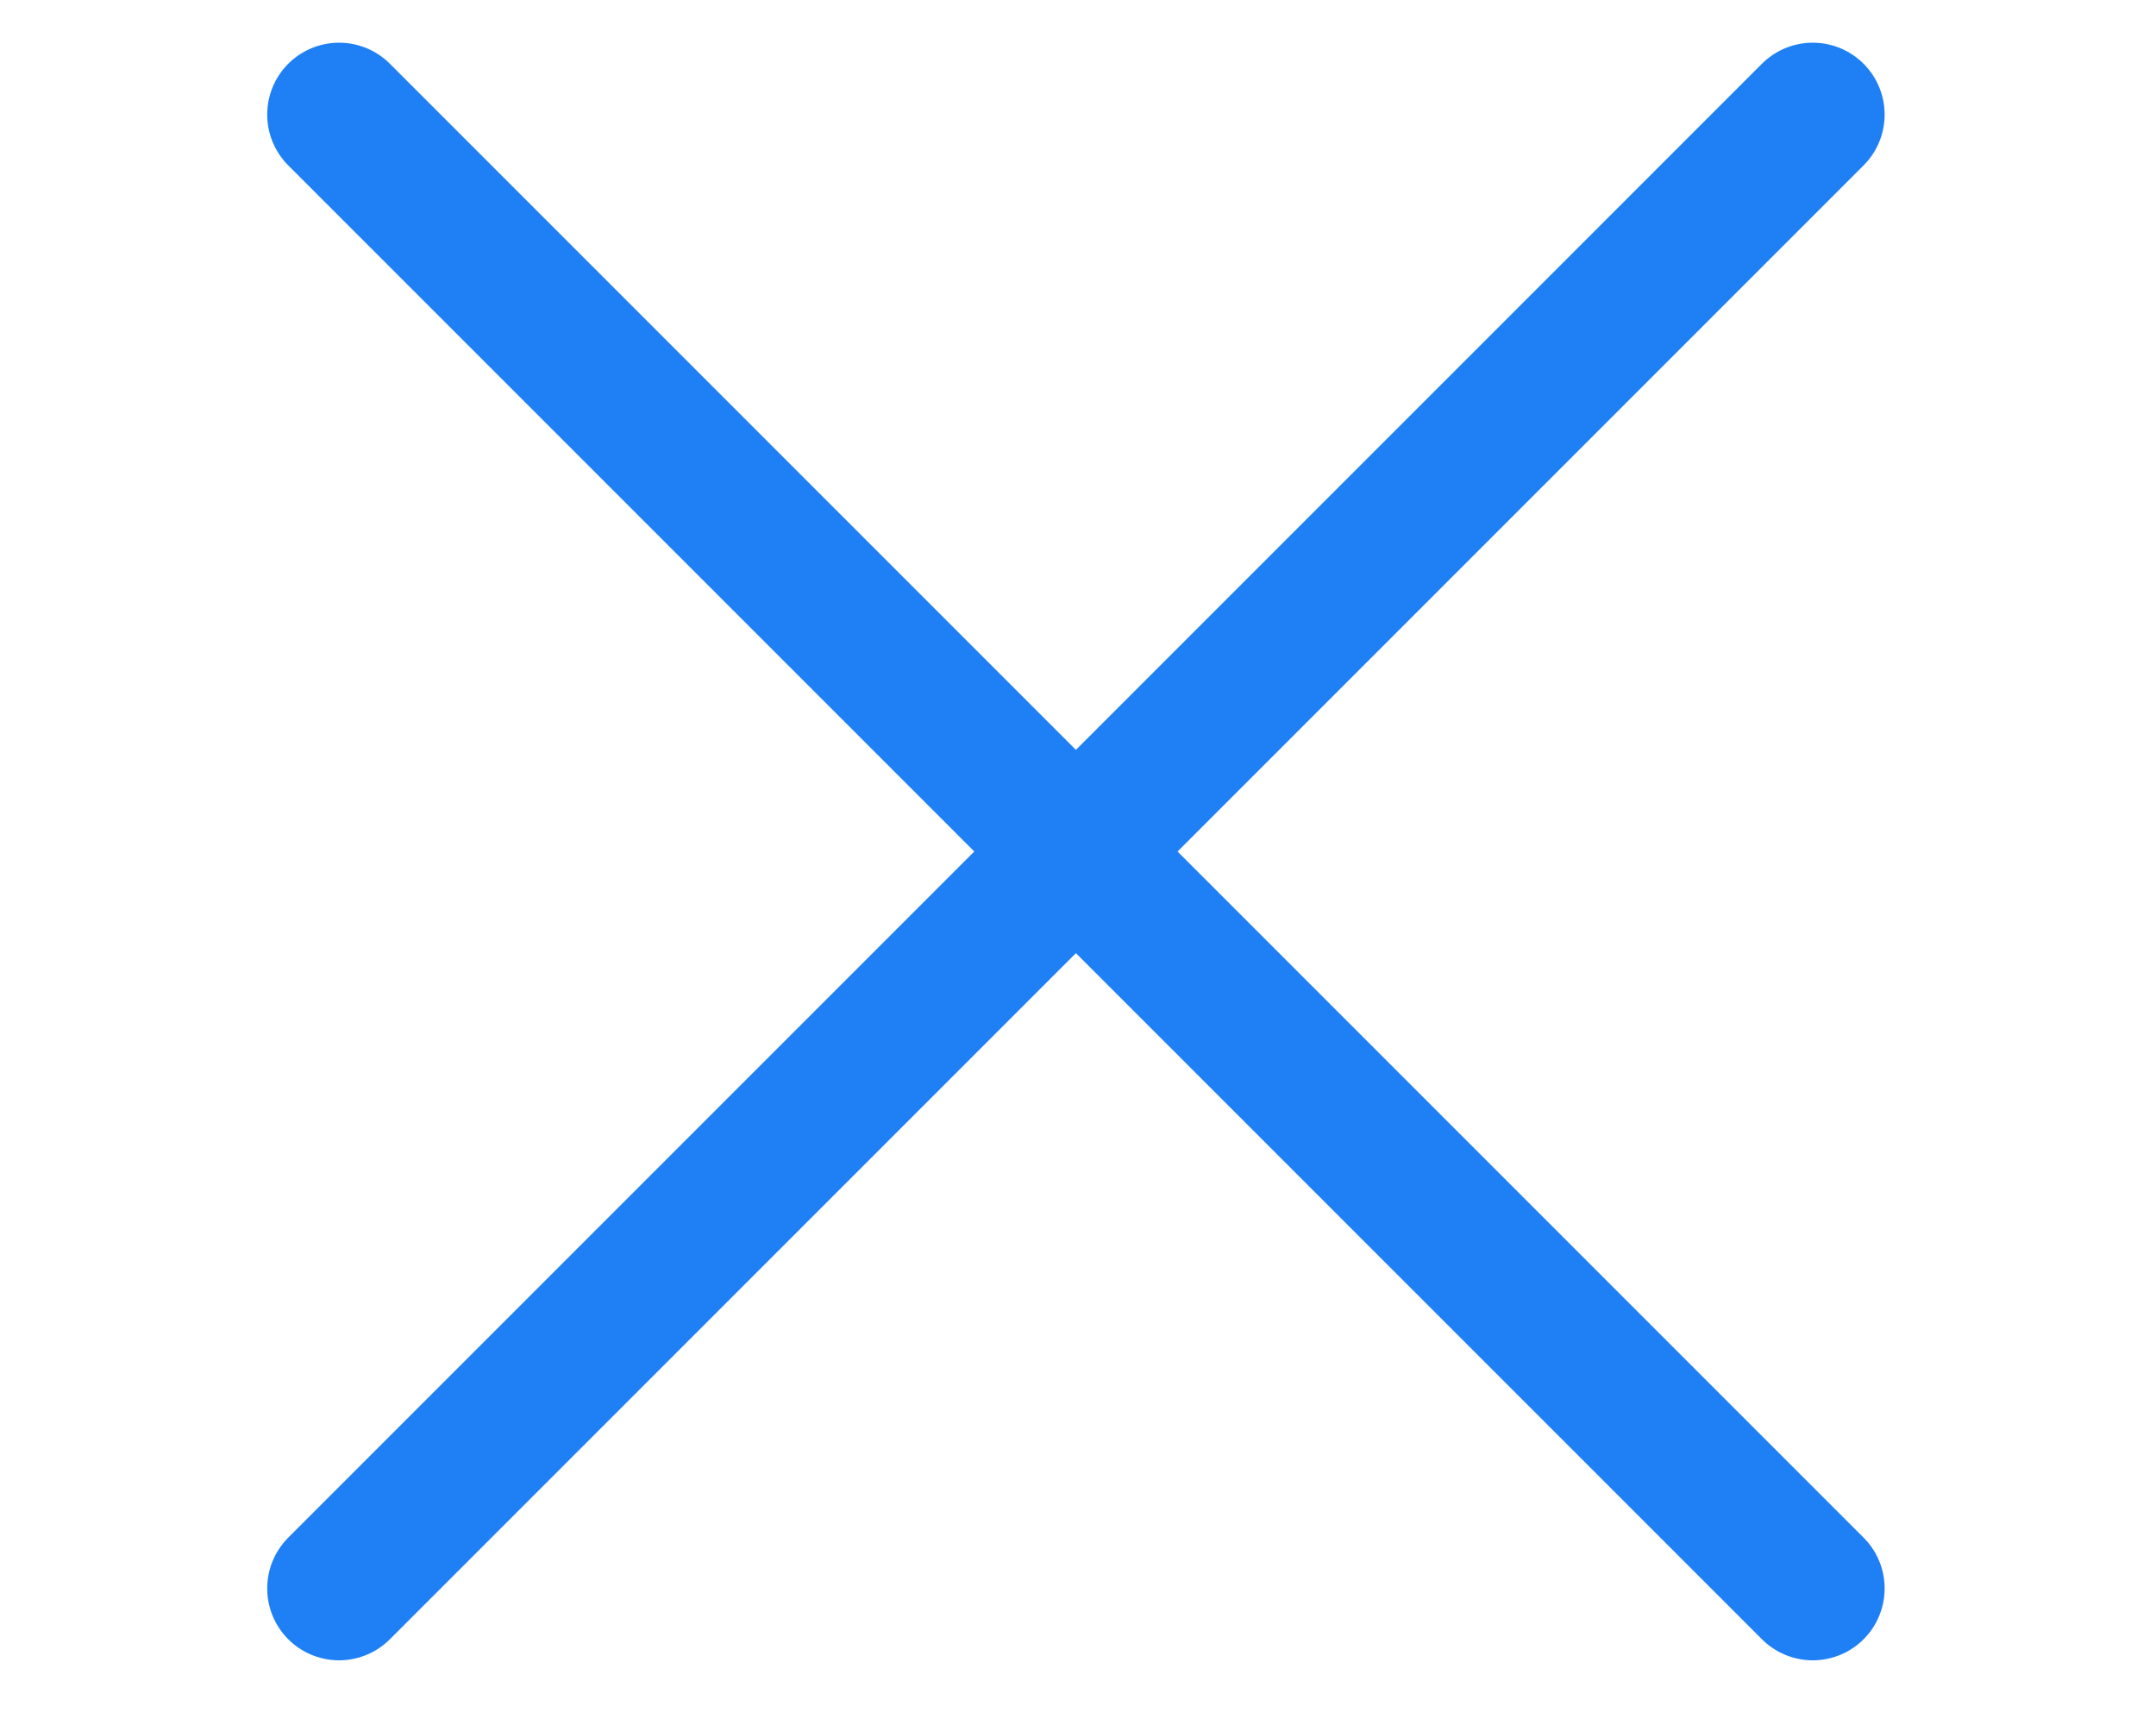 <svg width="30" height="24" viewBox="0 0 30 24" fill="none" xmlns="http://www.w3.org/2000/svg">
<path d="M4.718 22.1L25.224 1.594" stroke="#1F80F5" stroke-width="2" stroke-linecap="round"/>
<path d="M4.718 1.594L25.224 22.1" stroke="#1F80F5" stroke-width="2" stroke-linecap="round"/>
</svg>
